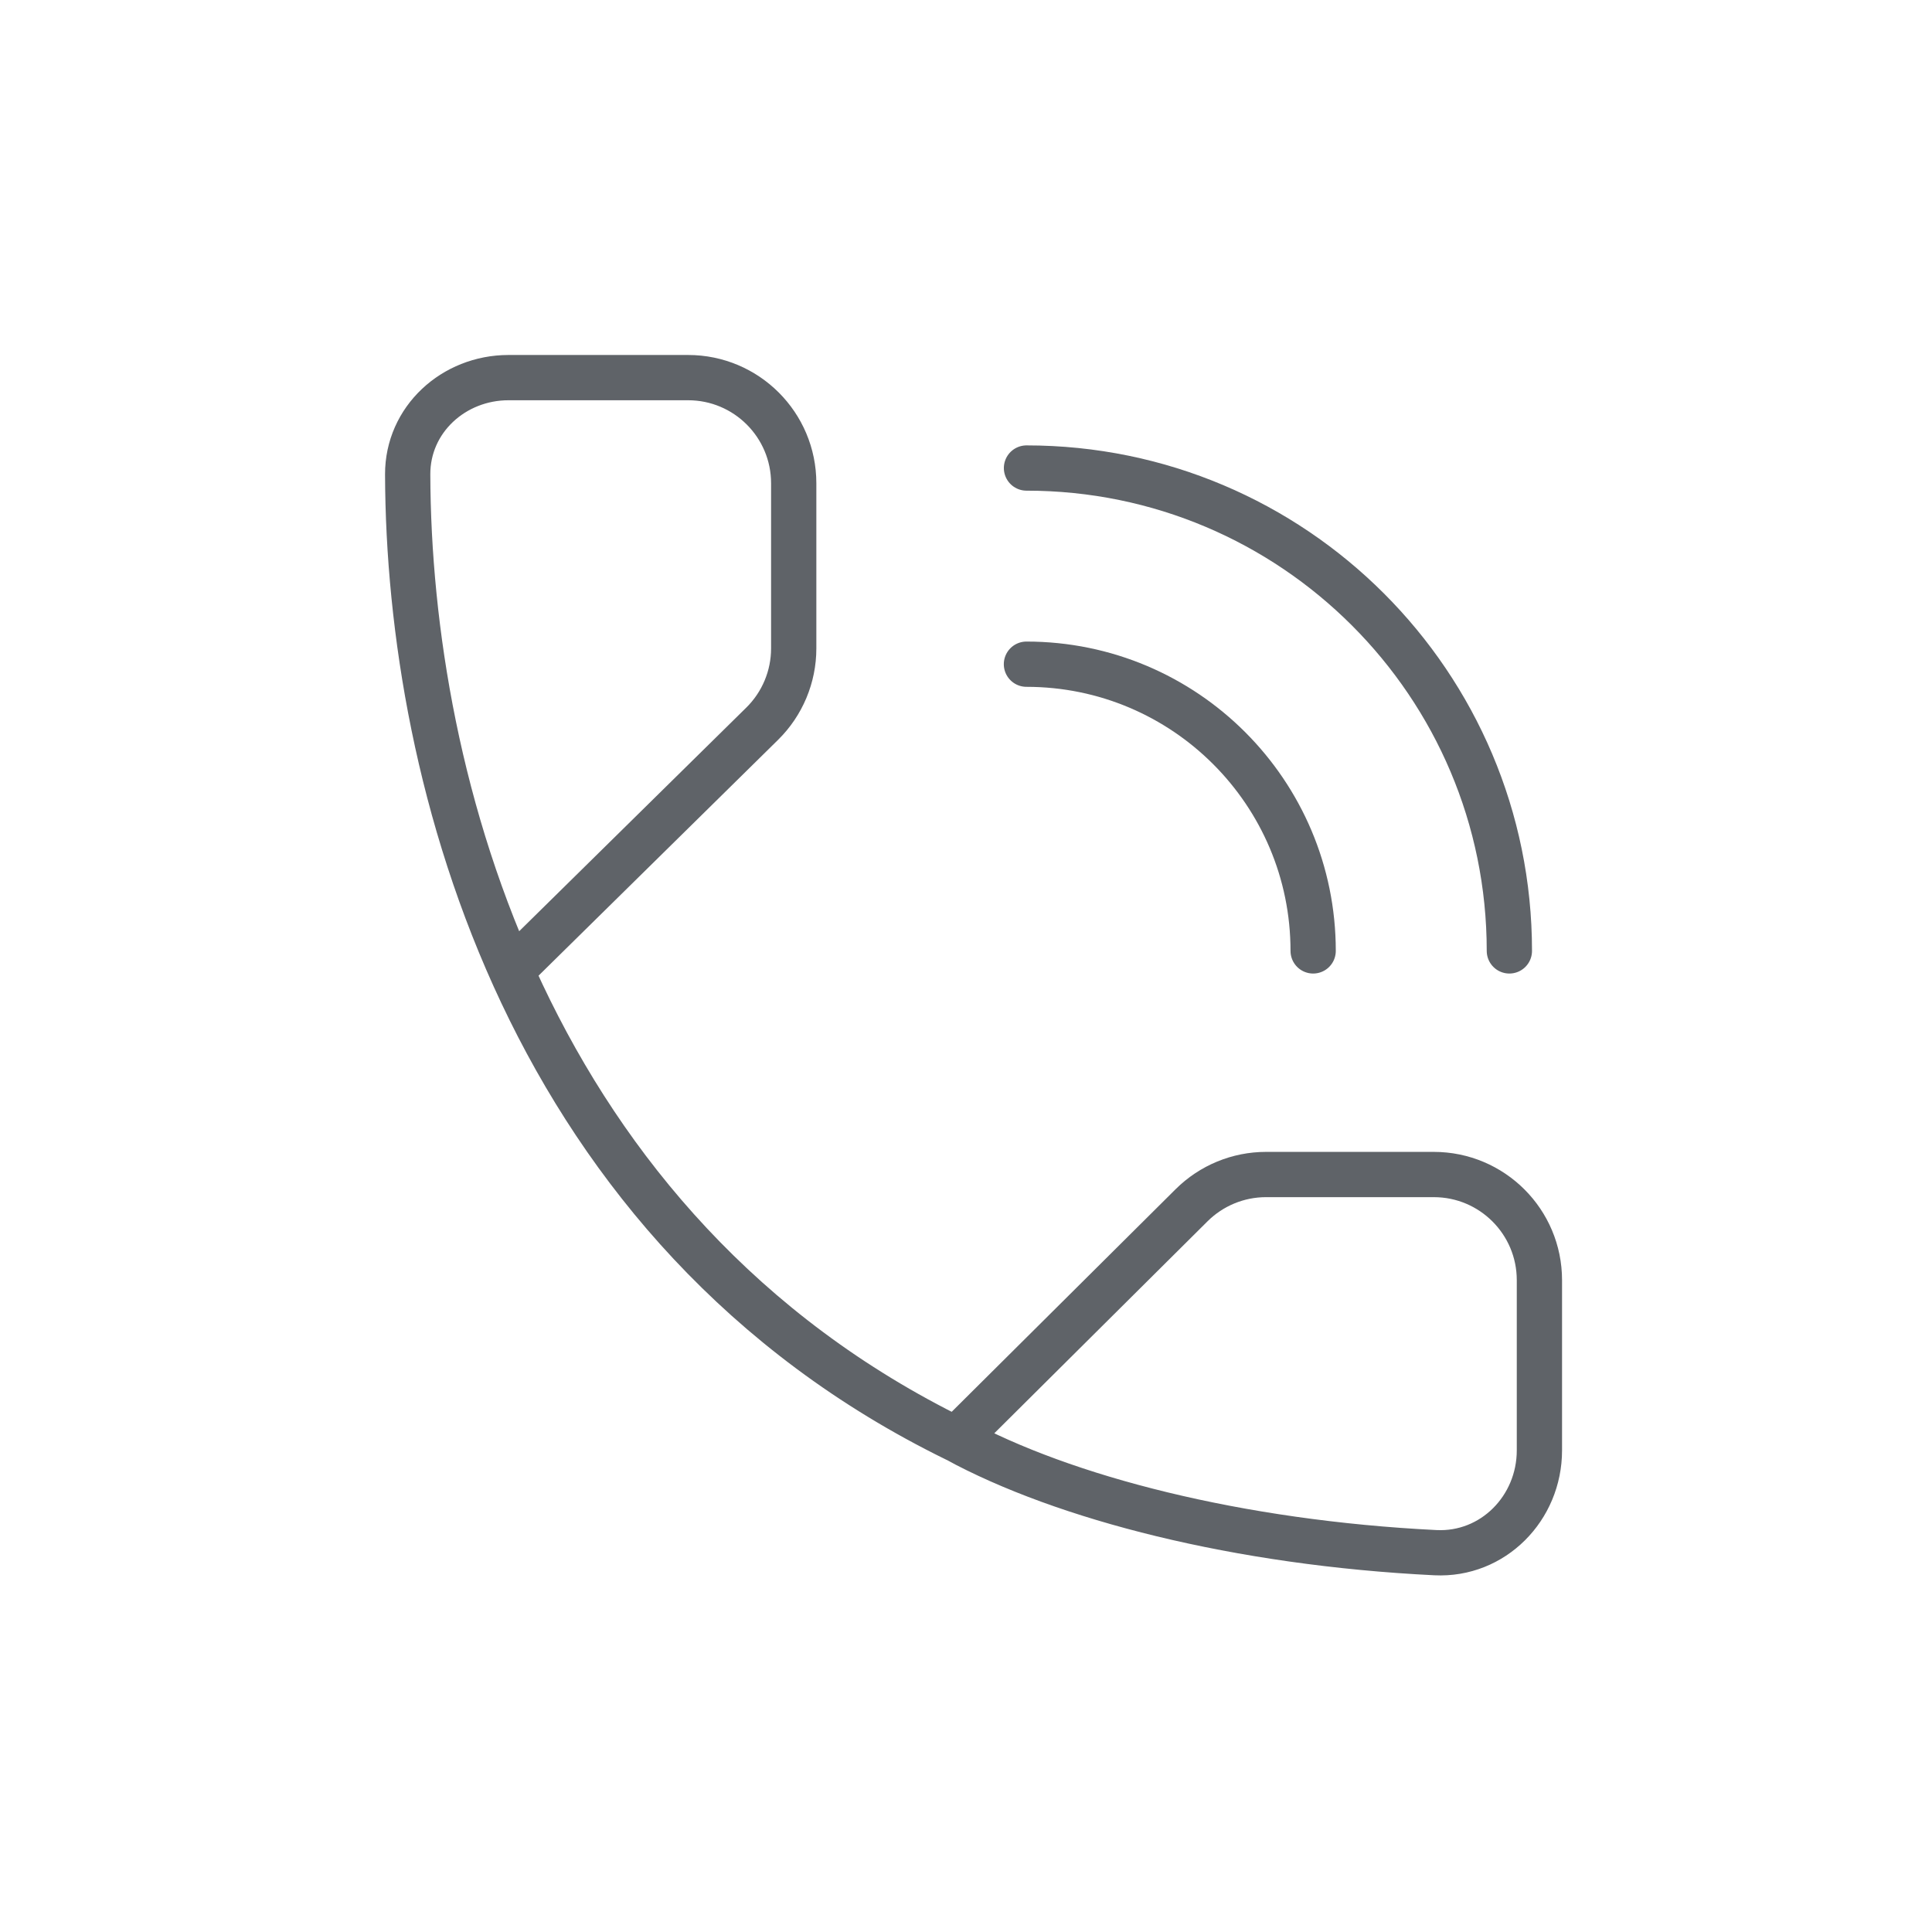 <svg xmlns="http://www.w3.org/2000/svg" viewBox="0 0 170.667 170.667" height="75" width="75" id="svg1" version="1.1">
  <defs id="defs1">
    <clipPath id="clipPath2" clipPathUnits="userSpaceOnUse">
      <path id="path2" transform="translate(-63.345,-32.641)" d="M 0,128 H 128 V 0 H 0 Z"></path>
    </clipPath>
    <clipPath id="clipPath4" clipPathUnits="userSpaceOnUse">
      <path id="path4" transform="translate(-100,-65)" d="M 0,128 H 128 V 0 H 0 Z"></path>
    </clipPath>
    <clipPath id="clipPath6" clipPathUnits="userSpaceOnUse">
      <path id="path6" transform="translate(-87,-65)" d="M 0,128 H 128 V 0 H 0 Z"></path>
    </clipPath>
  </defs>
  
    
  
  <g id="layer-MC0">
    <path clip-path="url(#clipPath2)" transform="matrix(1.333,0,0,-1.333,84.46,127.146)" style="fill:none;stroke:#5f6368;stroke-width:3;stroke-linecap:round;stroke-linejoin:miter;stroke-miterlimit:4;stroke-dasharray:none;stroke-opacity:1" d="m 0,0 c 7.152,-3.887 18.687,-6.866 31.761,-7.511 3.82,-0.188 6.894,2.953 6.894,6.778 v 11.282 c 0,3.866 -3.134,7 -7,7 H 20.54 c -1.849,0 -3.623,-0.732 -4.935,-2.036 z m 0,0 c -28.323,13.855 -36.285,43.571 -36.344,63.946 -0.011,3.634 3.046,6.413 6.68,6.413 h 11.904 c 3.866,0 6.998,-3.134 6.998,-7 V 52.412 c 0,-1.875 -0.753,-3.672 -2.089,-4.988 L -29.473,31.058" id="path1"></path>
  </g>
  <g id="layer-MC1">
    <path clip-path="url(#clipPath4)" transform="matrix(1.333,0,0,-1.333,133.333,84)" style="fill:none;stroke:#5f6368;stroke-width:3;stroke-linecap:round;stroke-linejoin:miter;stroke-miterlimit:4;stroke-dasharray:none;stroke-opacity:1" d="M 0,0 C 0,17.673 -14.327,32 -32,32" id="path3"></path>
  </g>
  <g id="layer-MC2">
    <path clip-path="url(#clipPath6)" transform="matrix(1.333,0,0,-1.333,116,84)" style="fill:none;stroke:#5f6368;stroke-width:3;stroke-linecap:round;stroke-linejoin:miter;stroke-miterlimit:4;stroke-dasharray:none;stroke-opacity:1" d="M 0,0 C 0,10.493 -8.507,19 -19,19" id="path5"></path>
  </g>
</svg>
